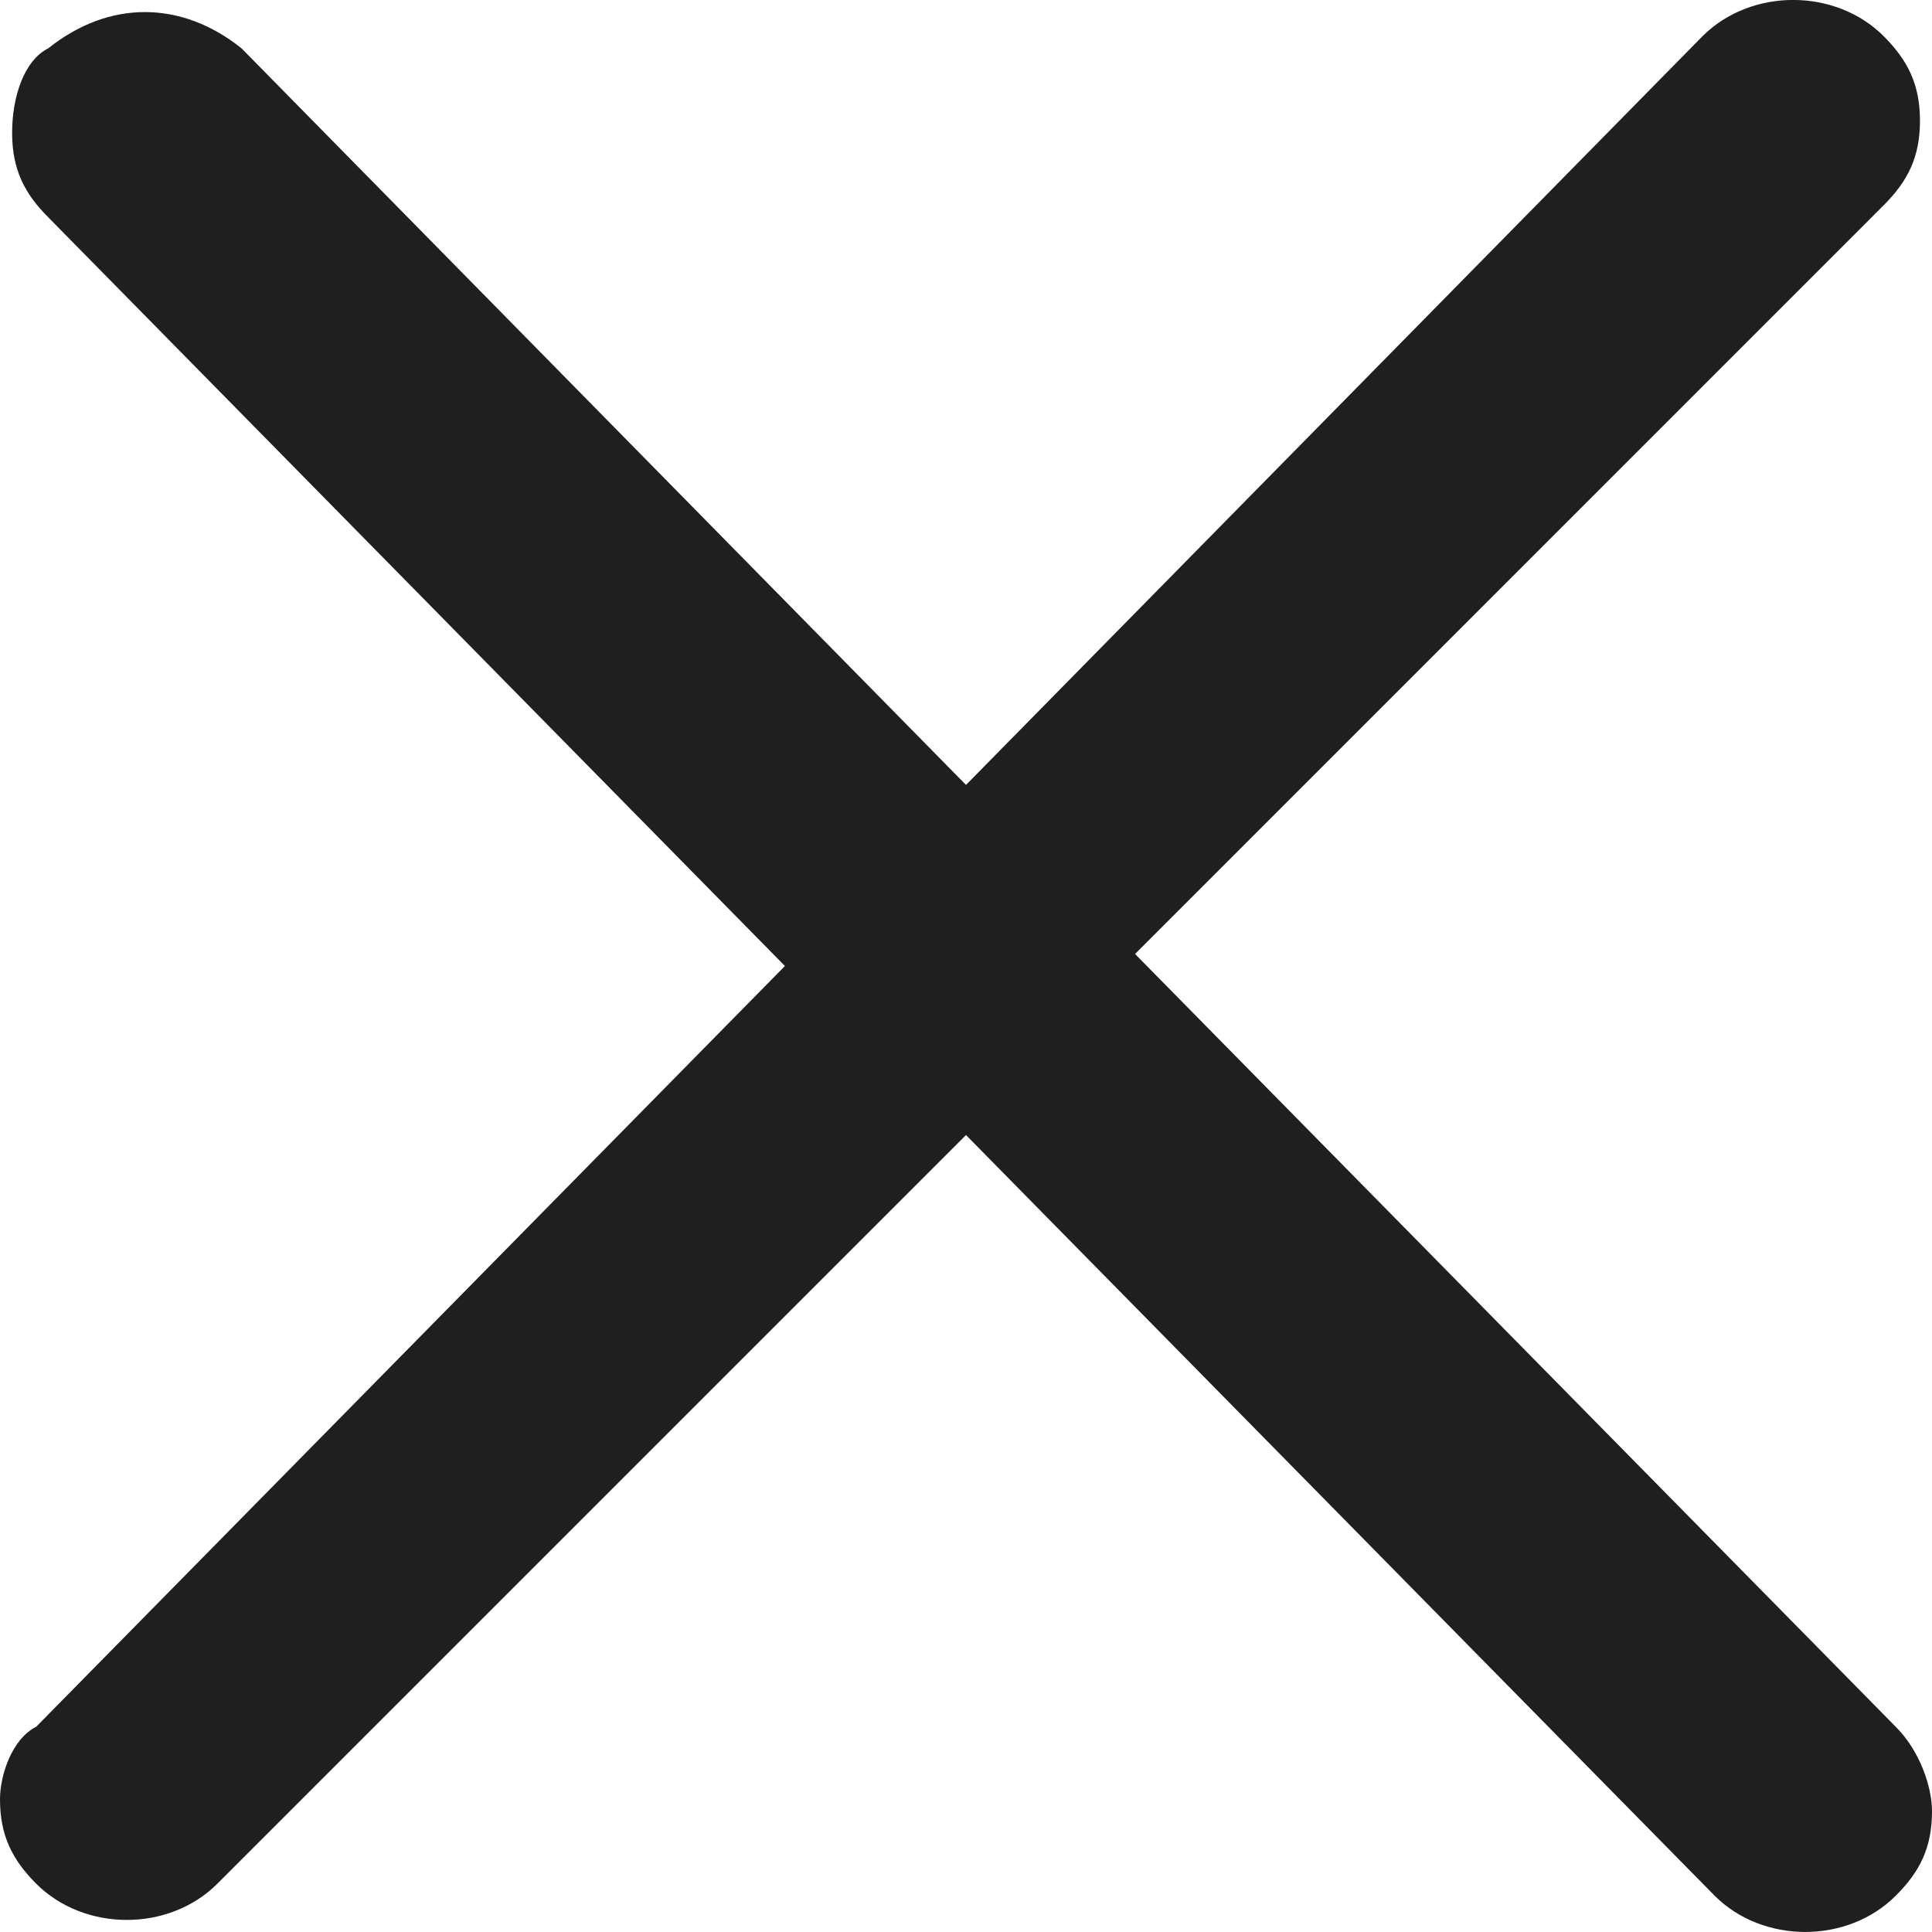 <svg width="22" height="22" viewBox="0 0 22 22" fill="none" xmlns="http://www.w3.org/2000/svg">
<path d="M21.587 19.663L12.925 10.863L21.45 2.337C21.725 2.062 21.863 1.788 21.863 1.375C21.863 0.963 21.725 0.688 21.45 0.412C20.9 -0.138 19.938 -0.138 19.387 0.412L11 8.938L2.75 0.55C2.062 0 1.238 0 0.55 0.55C0.275 0.688 0.138 1.1 0.138 1.512C0.138 1.925 0.275 2.2 0.55 2.475L8.938 11L0.412 19.663C0.138 19.8 0 20.212 0 20.488C0 20.9 0.138 21.175 0.412 21.45C0.963 22 1.925 22 2.475 21.45L11 12.925L19.525 21.587C20.075 22.137 21.038 22.137 21.587 21.587C21.863 21.312 22 21.038 22 20.625C22 20.35 21.863 19.938 21.587 19.663Z" fill="#1F1F1F"/>
</svg>
